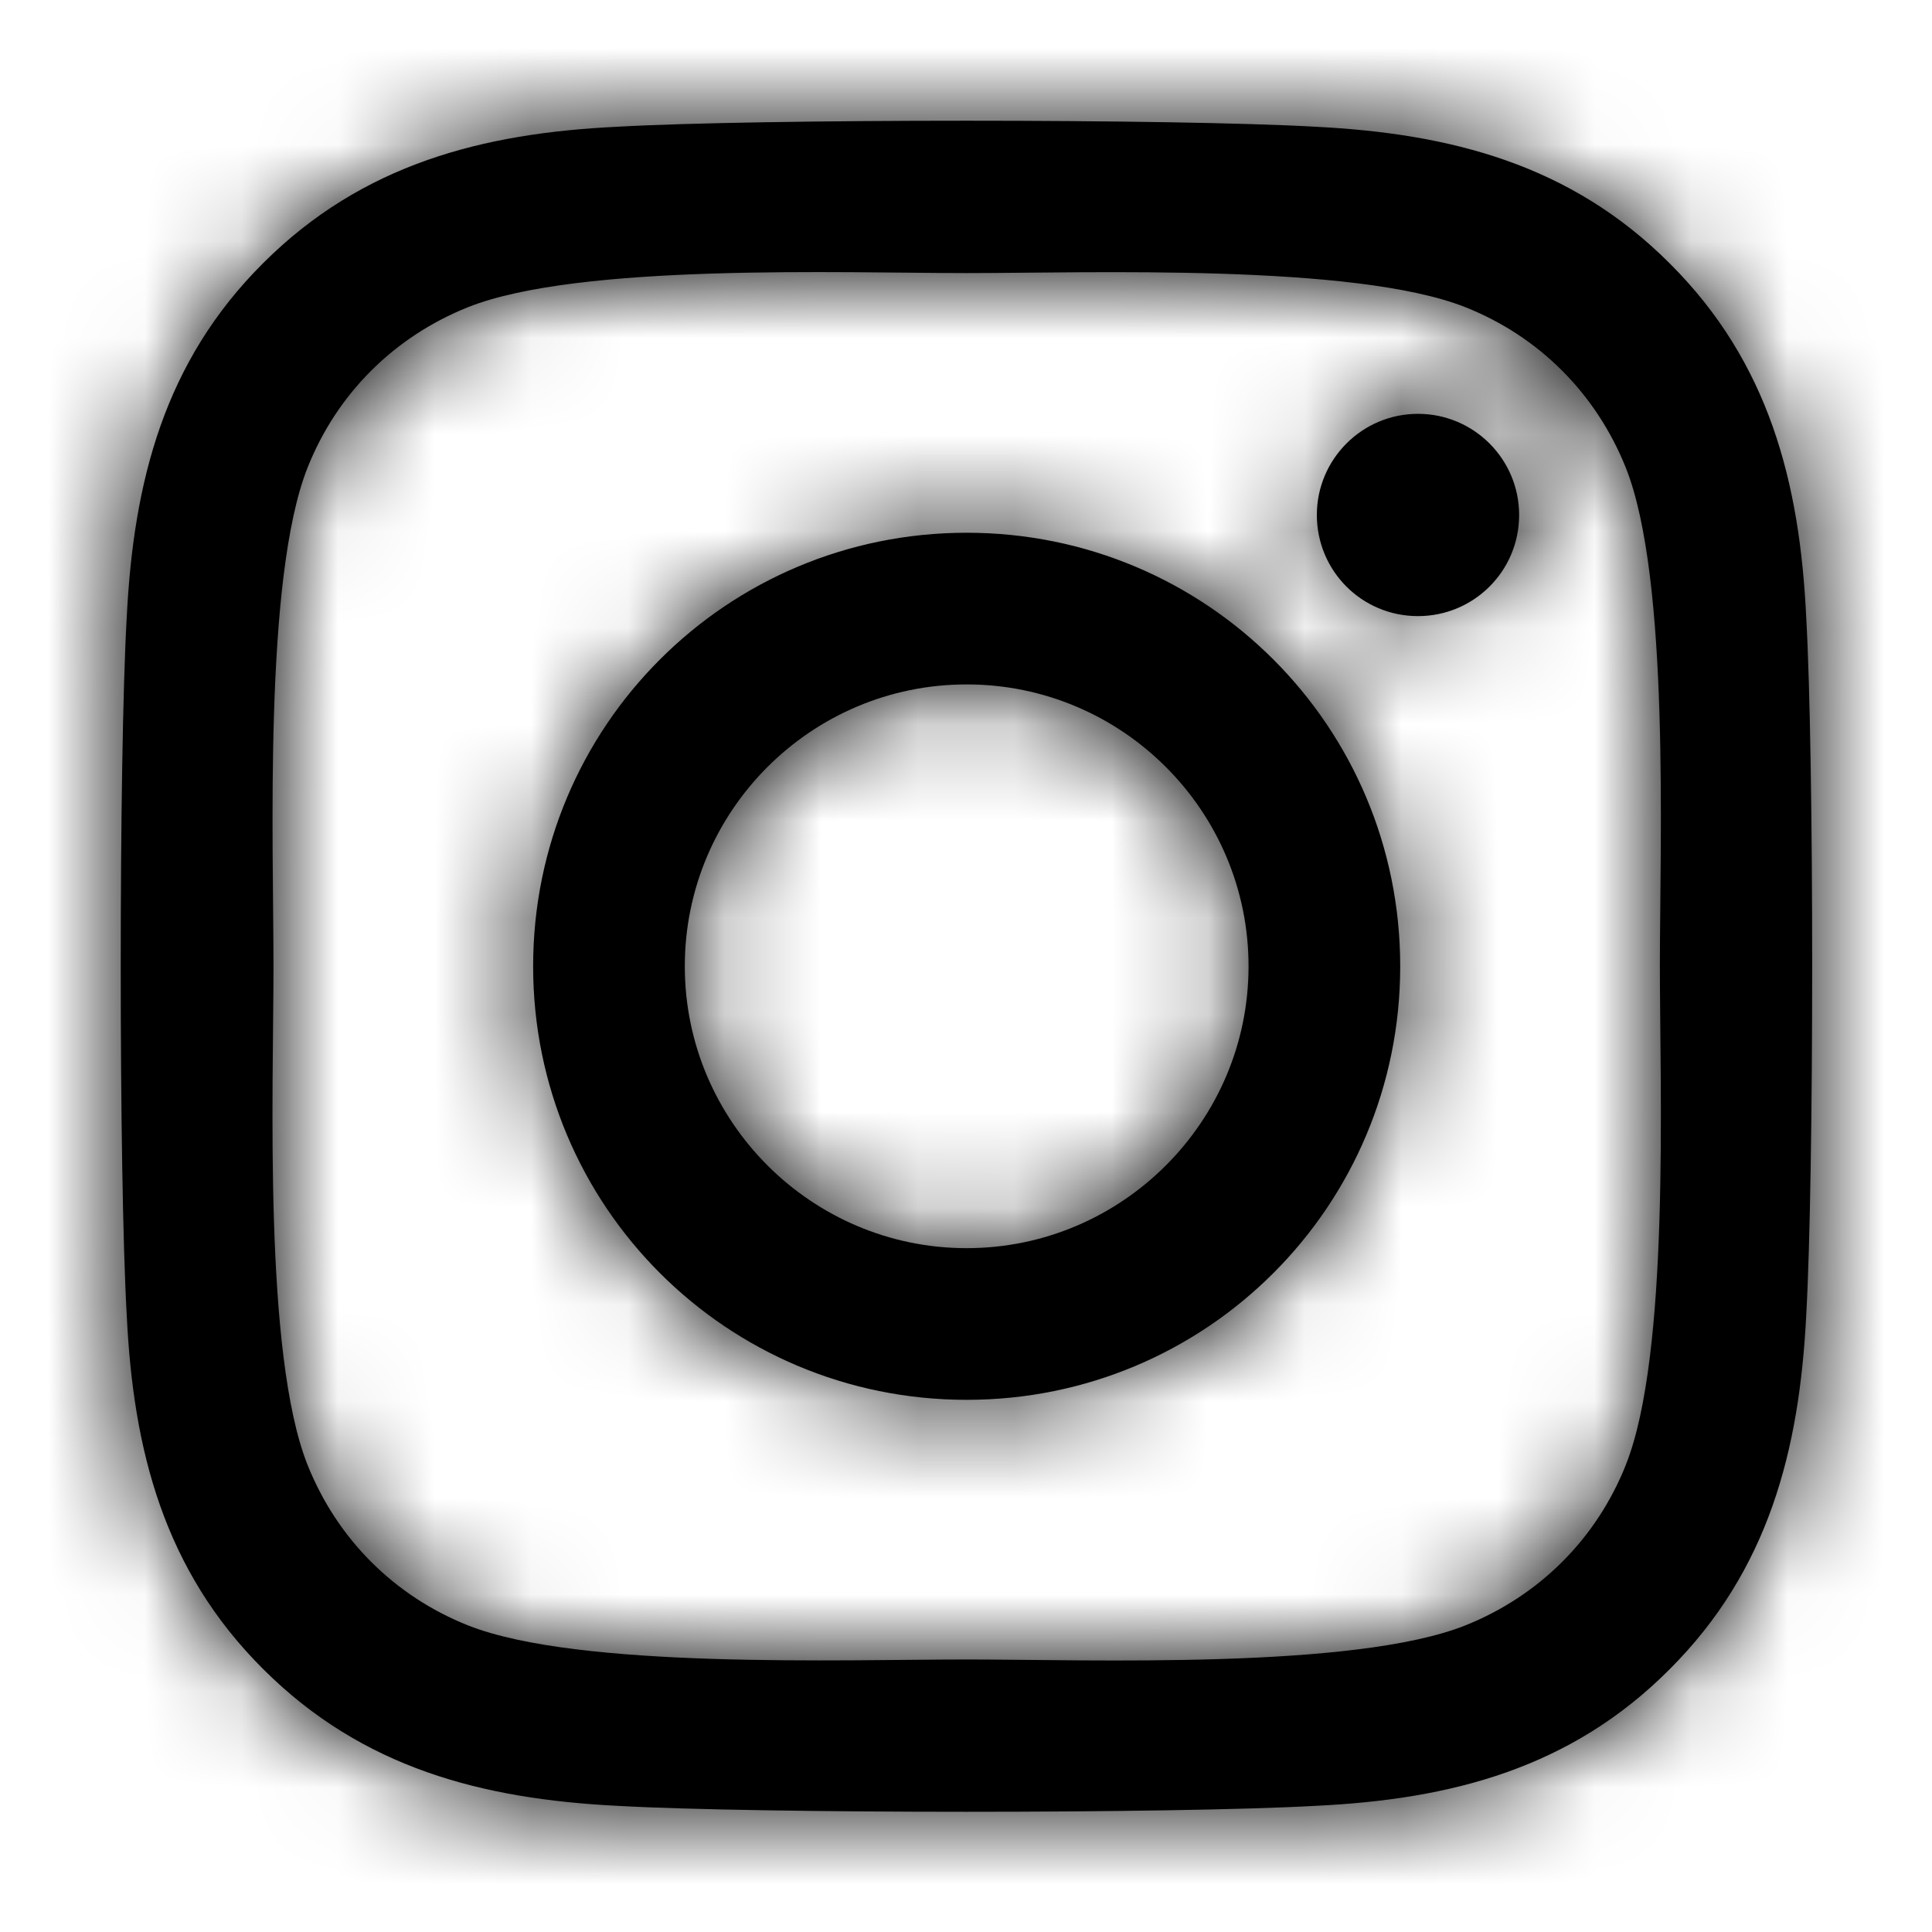 <svg xmlns="http://www.w3.org/2000/svg" xmlns:xlink="http://www.w3.org/1999/xlink" width="20" height="20" viewBox="0 0 20 20">
    <defs>
        <filter id="qk8cx091ea">
            <feColorMatrix in="SourceGraphic" values="0 0 0 0 1 0 0 0 0 1 0 0 0 0 1 0 0 0 1 0"/>
        </filter>
        <path id="ktllekrrtb" d="M10.007 5.515c-2.485 0-4.488 2.004-4.488 4.488 0 2.484 2.003 4.488 4.488 4.488 2.484 0 4.488-2.004 4.488-4.488 0-2.484-2.004-4.488-4.488-4.488zm0 7.406c-1.606 0-2.918-1.309-2.918-2.918 0-1.61 1.308-2.918 2.918-2.918s2.918 1.309 2.918 2.918c0 1.61-1.313 2.918-2.918 2.918zm5.719-7.59c0 .582-.47 1.047-1.047 1.047-.582 0-1.047-.469-1.047-1.047s.469-1.047 1.047-1.047 1.047.469 1.047 1.047zm2.972 1.063c-.066-1.403-.386-2.645-1.414-3.668-1.023-1.024-2.265-1.344-3.668-1.414-1.445-.083-5.777-.083-7.222 0-1.399.066-2.641.386-3.668 1.41C1.698 3.745 1.382 4.987 1.312 6.39c-.083 1.445-.083 5.777 0 7.222.066 1.403.386 2.645 1.414 3.668 1.027 1.024 2.265 1.344 3.668 1.414 1.445.082 5.777.082 7.222 0 1.403-.066 2.645-.386 3.668-1.414 1.024-1.023 1.344-2.265 1.414-3.668.082-1.445.082-5.773 0-7.218zm-1.867 8.77c-.305.765-.894 1.355-1.664 1.663-1.152.457-3.887.352-5.16.352-1.274 0-4.012.101-5.16-.352-.766-.305-1.356-.894-1.664-1.664-.457-1.152-.352-3.887-.352-5.16 0-1.274-.102-4.012.352-5.16.304-.766.894-1.356 1.664-1.664 1.152-.457 3.886-.352 5.16-.352 1.273 0 4.012-.101 5.16.352.766.304 1.355.894 1.664 1.664.457 1.152.352 3.886.352 5.16 0 1.273.105 4.012-.352 5.16z"/>
    </defs>
    <g fill="none" fill-rule="evenodd">
        <g filter="url(#qk8cx091ea)" transform="translate(-150 -896)">
            <g transform="translate(150 896)">
                <mask id="k3k9zdmp0c" fill="#fff">
                    <use xlink:href="#ktllekrrtb"/>
                </mask>
                <use fill="#000" fill-rule="nonzero" xlink:href="#ktllekrrtb"/>
                <g fill="#000" mask="url(#k3k9zdmp0c)">
                    <path d="M0 0H20V20H0z"/>
                </g>
            </g>
        </g>
    </g>
</svg>
